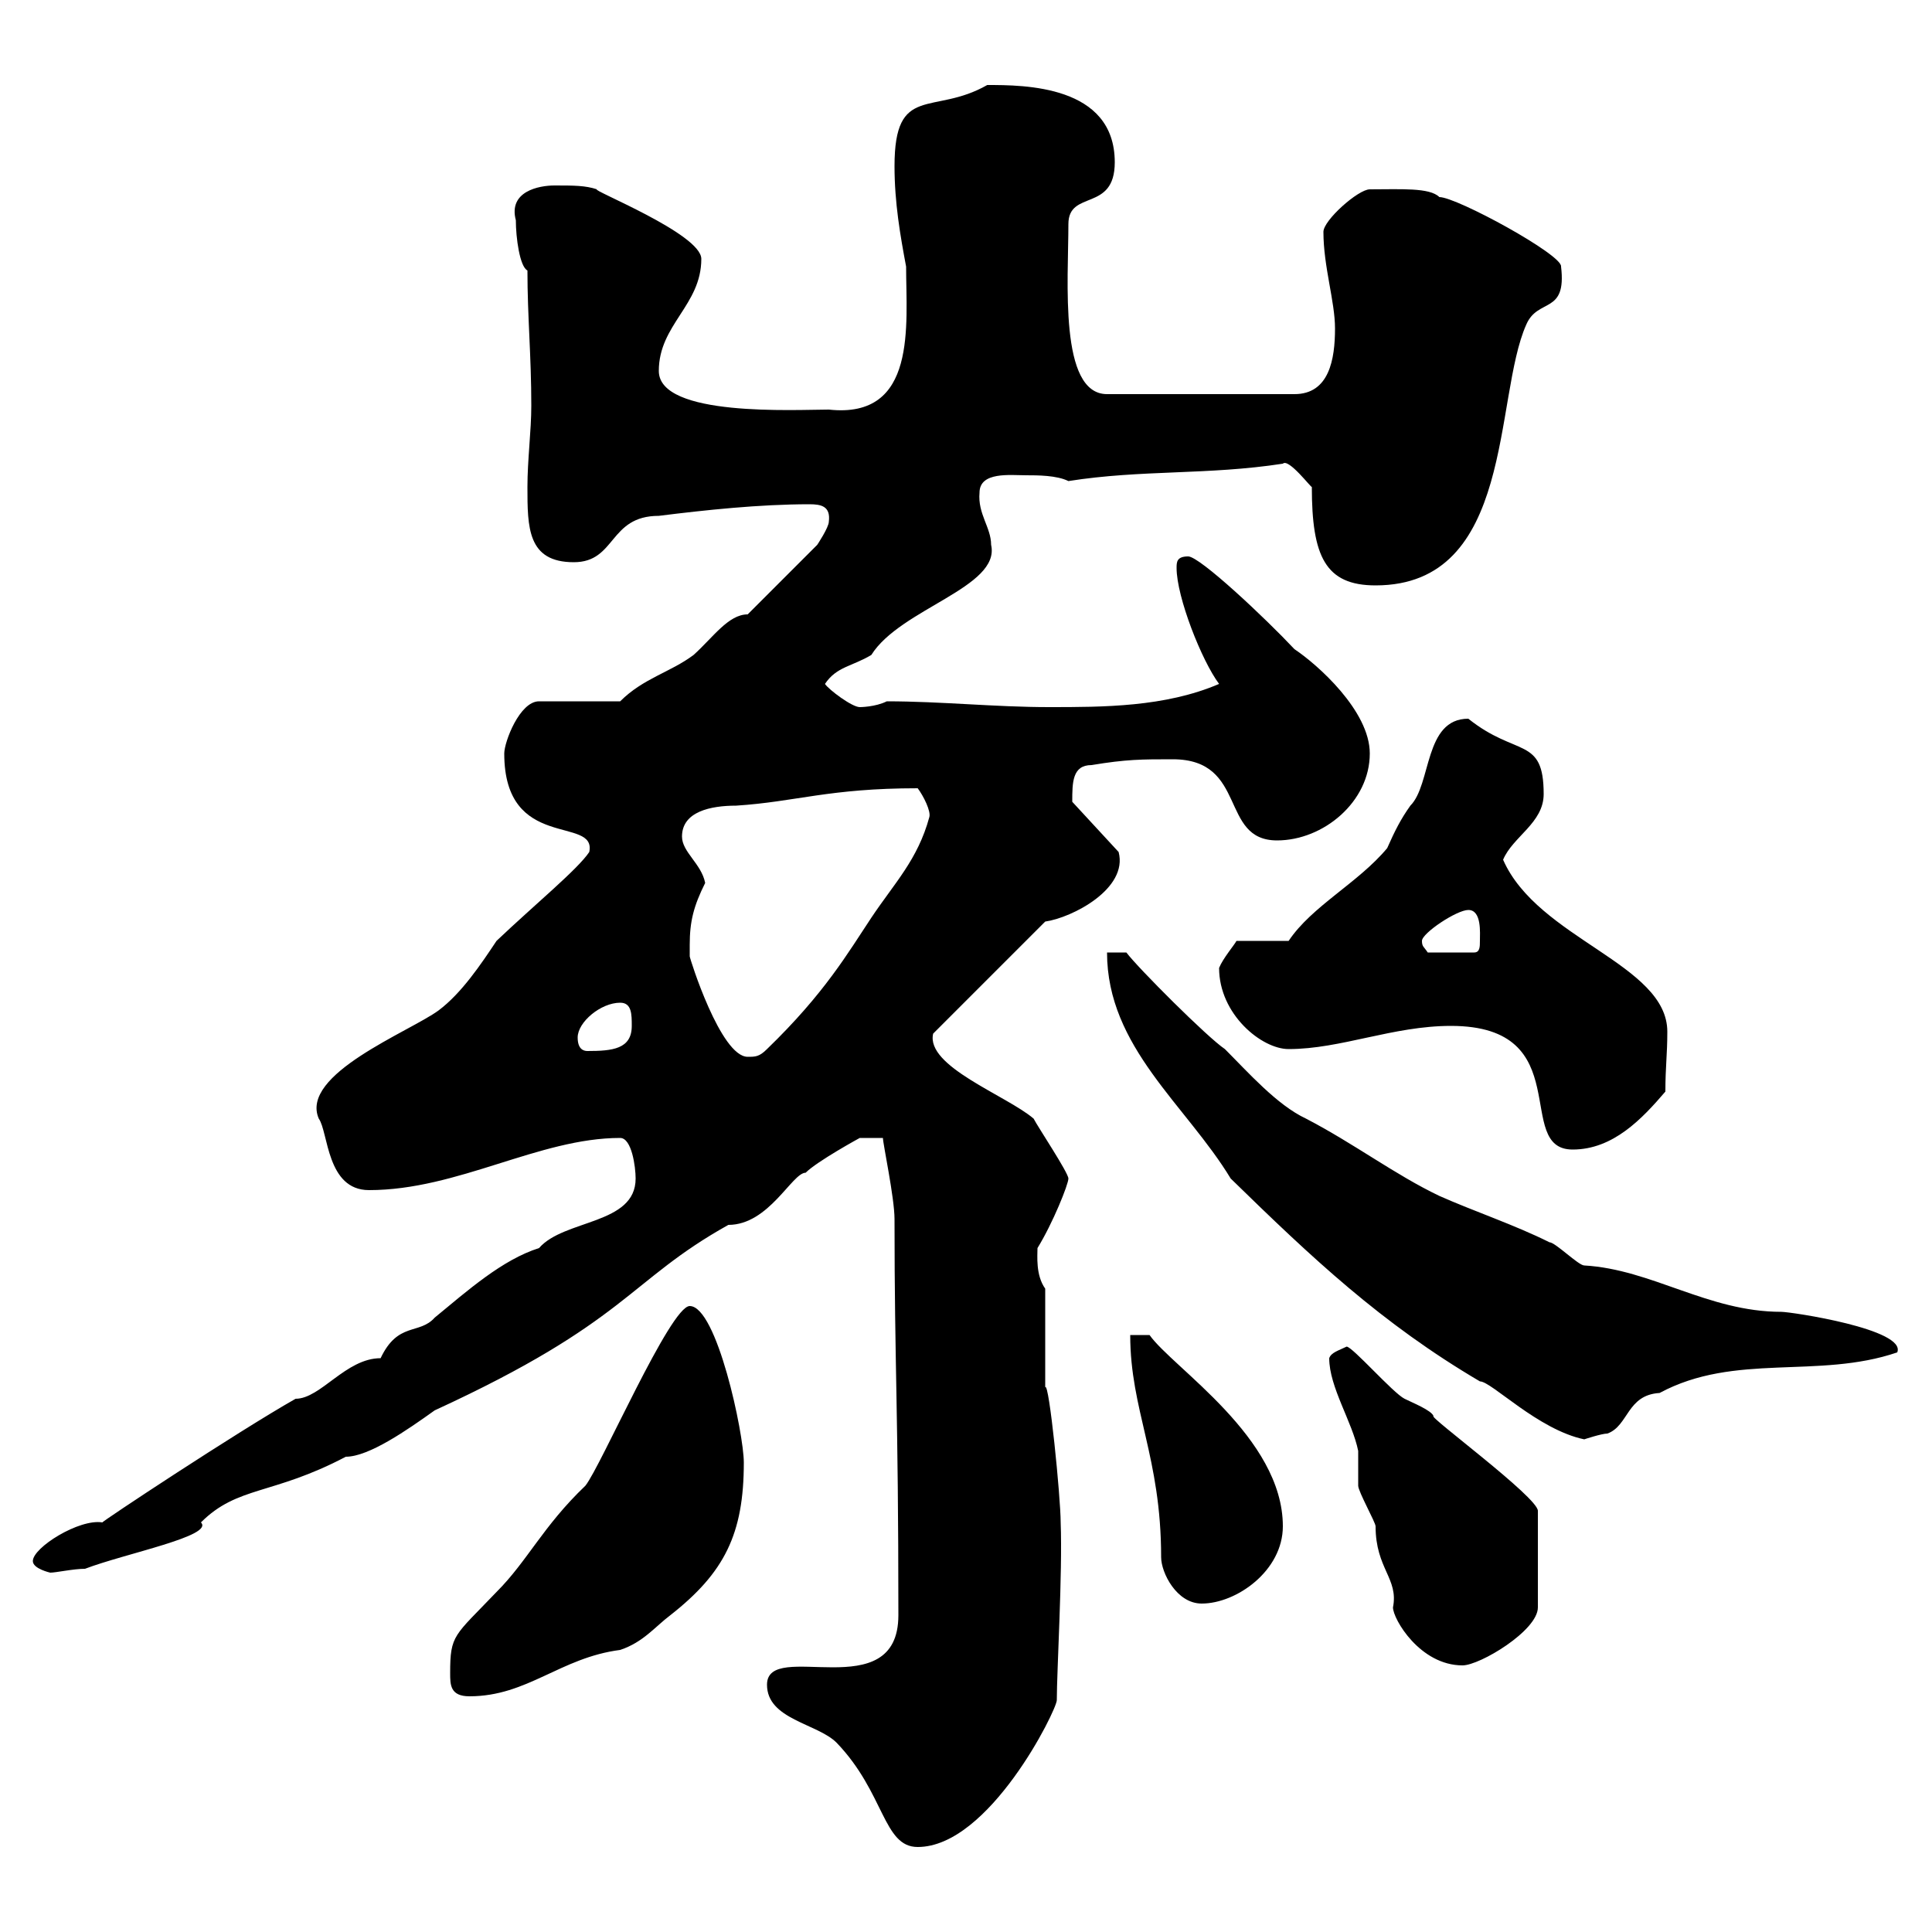 <svg xmlns="http://www.w3.org/2000/svg" xmlns:xlink="http://www.w3.org/1999/xlink" width="300" height="300"><path d="M119.10 261.60C119.10 267 126.90 267.60 129.90 270.60C137.40 278.40 137.10 286.80 142.50 286.80C153.60 286.80 164.10 265.50 164.10 264C164.10 259.50 165 244.20 164.70 236.40C164.70 232.50 162.90 214.50 162.30 215.40L162.30 200.10C160.80 198 161.10 195 161.10 193.80C163.50 189.90 165.90 183.90 165.90 183C165.90 182.10 161.10 174.90 160.50 173.70C156.30 170.10 143.70 165.60 144.90 160.50L162.30 143.10C166.50 142.50 175.20 138 173.70 132.30L166.50 124.50C166.50 121.50 166.50 118.80 169.50 118.80C174.90 117.90 177.30 117.90 182.10 117.90C193.80 117.90 189.30 130.50 198.30 130.50C205.50 130.50 212.70 124.50 212.70 117C212.70 110.40 204.60 103.20 201 100.80C196.50 96 186.30 86.40 184.50 86.40C182.70 86.40 182.70 87.30 182.70 88.20C182.70 92.70 186.60 102.60 189.30 106.20C180.90 109.80 171.30 109.80 162.90 109.80C154.50 109.80 146.10 108.90 137.70 108.90C135.90 109.80 133.50 109.80 133.50 109.80C132.30 109.80 128.70 107.10 128.10 106.20C129.90 103.50 132.30 103.50 135.30 101.70C139.80 94.50 155.40 91.20 153.90 84.60C153.90 81.90 151.80 79.80 152.10 76.50C152.10 73.20 156.90 73.80 159.30 73.80C161.10 73.80 164.10 73.80 165.90 74.70C177.30 72.90 187.50 73.80 199.20 72C200.10 71.10 203.70 75.90 203.70 75.60C203.70 86.40 205.80 90.90 213.60 90.90C235.20 90.90 231.90 61.80 237 50.40C238.80 46.20 243.30 48.90 242.40 41.40C242.70 39.60 226.20 30.60 223.50 30.60C222 29.10 217.50 29.40 212.70 29.40C210.90 29.40 205.50 34.20 205.50 36C205.50 41.40 207.30 46.80 207.30 51C207.30 55.80 206.40 61.20 201 61.20L171.90 61.20C164.40 61.20 165.90 43.50 165.90 34.80C165.90 29.40 173.10 33 173.10 25.20C173.10 13.20 159 13.20 153.30 13.20C144.90 18 138.90 12.90 138.90 25.80C138.90 31.50 139.80 36.60 140.70 41.40C140.70 50.40 142.50 65.10 128.70 63.60C123.60 63.60 102.30 64.80 102.30 57.60C102.30 50.40 108.90 47.40 108.90 40.20C108.90 36.30 91.50 29.40 92.70 29.40C90.90 28.80 89.10 28.80 86.10 28.80C83.70 28.80 78.90 29.70 80.10 34.20C80.10 36.90 80.70 41.40 81.90 42C81.90 49.20 82.50 55.20 82.50 63C82.50 66.90 81.90 71.40 81.90 75.60C81.90 81.90 81.90 87.30 89.10 87.30C95.70 87.30 94.50 80.10 102.30 80.10C109.50 79.20 117.90 78.30 125.70 78.30C127.50 78.30 129 78.60 128.70 81C128.70 81.90 126.90 84.60 126.90 84.60L116.10 95.40C113.10 95.40 110.70 99 107.70 101.70C104.10 104.40 99.90 105.30 96.30 108.90L83.70 108.90C80.70 108.90 78.30 115.20 78.30 117C78.30 132.30 92.70 126.60 91.50 132.30C89.70 135 83.10 140.40 77.10 146.10C74.70 149.70 71.70 154.20 68.10 156.90C63.60 160.20 46.50 166.80 49.50 173.70C51 175.80 50.70 184.80 57.30 184.80C71.10 184.80 83.70 176.70 96.30 176.70C98.10 176.70 98.70 181.20 98.70 183C98.70 190.20 87.60 189.30 83.70 193.80C78 195.60 72.60 200.40 67.50 204.60C65.10 207.30 61.80 205.20 59.10 210.90C53.70 210.90 49.80 217.20 45.90 217.20C36.90 222.30 15.60 236.40 15.90 236.40C12.30 235.80 5.10 240.30 5.10 242.40C5.10 243.60 7.80 244.20 7.80 244.20C8.70 244.20 11.40 243.60 13.20 243.60C19.50 241.20 33.30 238.50 31.20 236.40C36.90 230.70 42.30 232.20 53.70 226.20C57.30 226.20 63.30 222 67.50 219C97.50 205.20 97.50 198.90 113.10 190.20C119.40 190.20 123 182.10 125.10 182.10C126.90 180.30 133.50 176.70 133.50 176.70L137.10 176.70C137.10 177.60 138.90 186 138.90 189.30C138.90 212.40 139.50 218.70 139.50 250.80C139.50 265.20 119.10 254.40 119.10 261.60ZM69.90 259.80C69.90 261.60 69.90 263.40 72.90 263.40C81.90 263.40 87 257.40 96.30 256.20C99.90 255 101.70 252.60 104.10 250.80C112.50 244.20 115.50 238.20 115.50 227.10C115.50 222.60 111.30 202.80 107.10 202.80C104.10 202.80 93.30 227.70 90.90 230.70C84.30 237 81.90 242.40 77.10 247.20C70.50 254.10 69.90 253.80 69.90 259.80ZM206.40 210.90C206.40 215.40 210 220.80 210.90 225.30C210.90 226.20 210.90 229.80 210.90 230.70C210.90 231.60 213.60 236.40 213.60 237C213.60 243.60 217.20 245.10 216.30 249.60C216.30 251.40 220.50 258.60 227.10 258.60C229.80 258.60 238.80 253.20 238.80 249.60L238.80 234.60C238.80 232.50 221.70 219.90 222.60 219.90C222.30 219 219.30 217.80 218.10 217.20C216.30 216.30 210 209.10 209.10 209.10C207.90 209.70 206.70 210 206.40 210.90ZM175.50 207.30C175.50 219 180.30 226.20 180.30 241.80C180.30 244.20 182.70 249 186.60 249C192 249 199.20 243.90 199.20 237C199.20 223.20 182.10 212.40 178.50 207.30ZM171.90 147.90C171.90 162.60 184.20 171.60 191.10 183C203.70 195.30 214.50 205.50 229.80 214.50C231.60 214.50 238.80 222 246 223.50C246 223.50 248.70 222.60 249.60 222.60C252.90 221.40 252.60 216.60 257.70 216.30C269.40 210 282.30 214.20 294.60 210C296.10 206.40 278.10 203.70 276.60 203.70C265.20 203.70 256.50 197.10 246 196.50C245.10 196.50 241.50 192.90 240.60 192.90C235.20 190.20 228.90 188.10 223.50 185.70C216.60 182.40 210.30 177.60 202.80 173.70C198.30 171.60 193.80 166.50 190.20 162.90C187.50 161.10 176.70 150.30 174.90 147.90ZM225.30 159.30C245.10 159.30 234.90 178.50 244.20 178.50C250.50 178.50 255 173.70 258.60 169.50C258.60 165.60 258.90 163.80 258.90 160.20C258.90 149.70 238.80 145.80 233.40 133.50C234.90 129.90 239.70 127.80 239.70 123.30C239.70 114.30 235.50 117.60 228 111.60C221.10 111.60 222.30 121.80 219 125.10C217.50 127.20 216.60 129 215.40 131.70C210.90 137.10 203.70 140.70 200.10 146.10L192 146.10C191.70 146.70 189.90 148.80 189.30 150.30C189.30 157.50 195.90 162.90 200.10 162.90C208.20 162.90 216.30 159.30 225.30 159.30ZM107.10 146.70C107.10 143.10 107.70 140.70 109.50 137.10C108.90 134.10 105.90 132.30 105.90 129.90C105.90 126 110.40 125.10 114.30 125.10C123.60 124.50 128.70 122.40 142.50 122.40C143.40 123.60 144.60 126 144.30 126.90C142.50 133.50 138.90 137.10 135.30 142.50C131.70 147.90 128.10 154.20 119.10 162.90C117.90 164.10 117.30 164.10 116.10 164.10C111.90 164.10 107.10 148.80 107.10 148.50C107.10 148.50 107.10 147.90 107.10 146.70ZM89.70 161.10C89.70 158.70 93.30 155.70 96.30 155.70C98.10 155.70 98.10 157.50 98.10 159.30C98.10 162.90 95.10 163.20 91.20 163.20C90.60 163.20 89.70 162.90 89.70 161.10ZM220.80 146.10C220.80 144.90 226.20 141.30 228 141.30C230.10 141.30 229.80 144.90 229.80 146.10C229.80 147 229.80 147.90 228.90 147.90L221.70 147.90C221.10 147 220.80 147 220.80 146.10Z"/></svg>